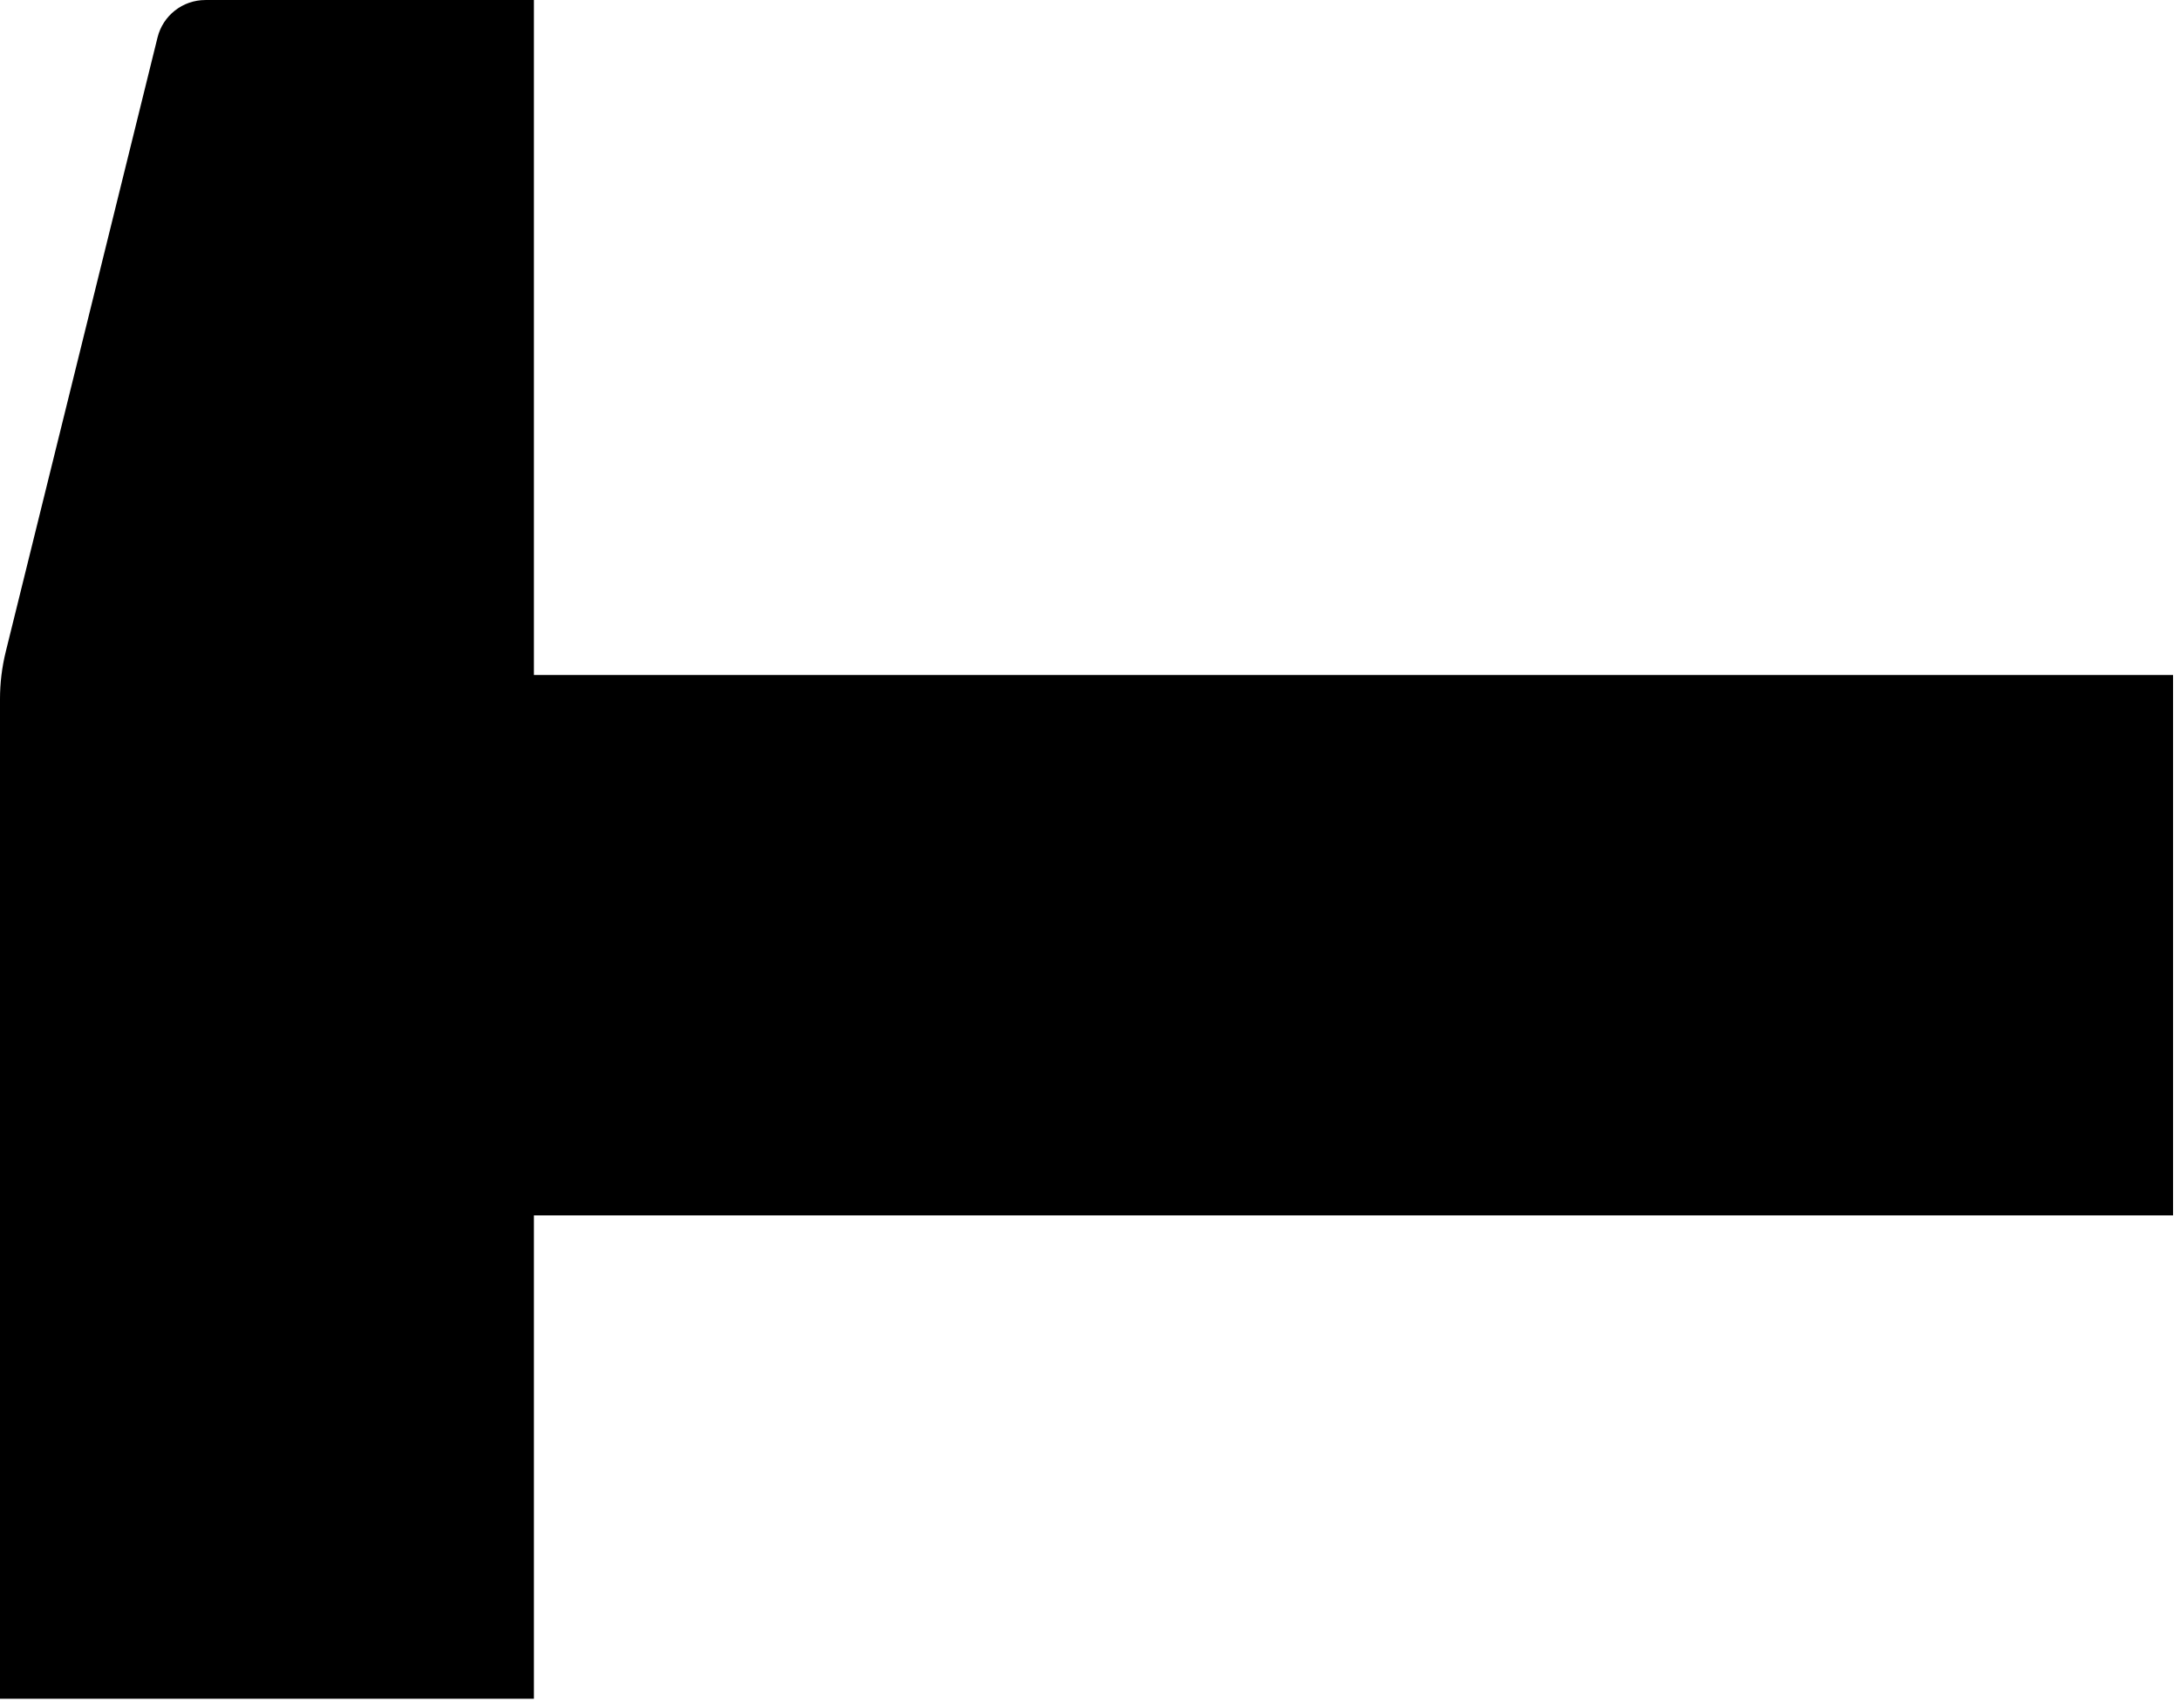 <?xml version="1.0" encoding="UTF-8"?> <svg xmlns="http://www.w3.org/2000/svg" width="231" height="181" viewBox="0 0 231 181" fill="none"><path d="M56.575 180.031L0 180.031L-4.63151e-06 74.075C-4.70526e-06 72.387 0.205 70.706 0.609 69.068L16.693 3.969C17.268 1.639 19.359 0.003 21.759 0.003L56.575 0.003L56.575 71.534L230.264 71.534L230.264 128.805L56.575 128.805L56.575 180.031Z" fill="black"></path></svg> 